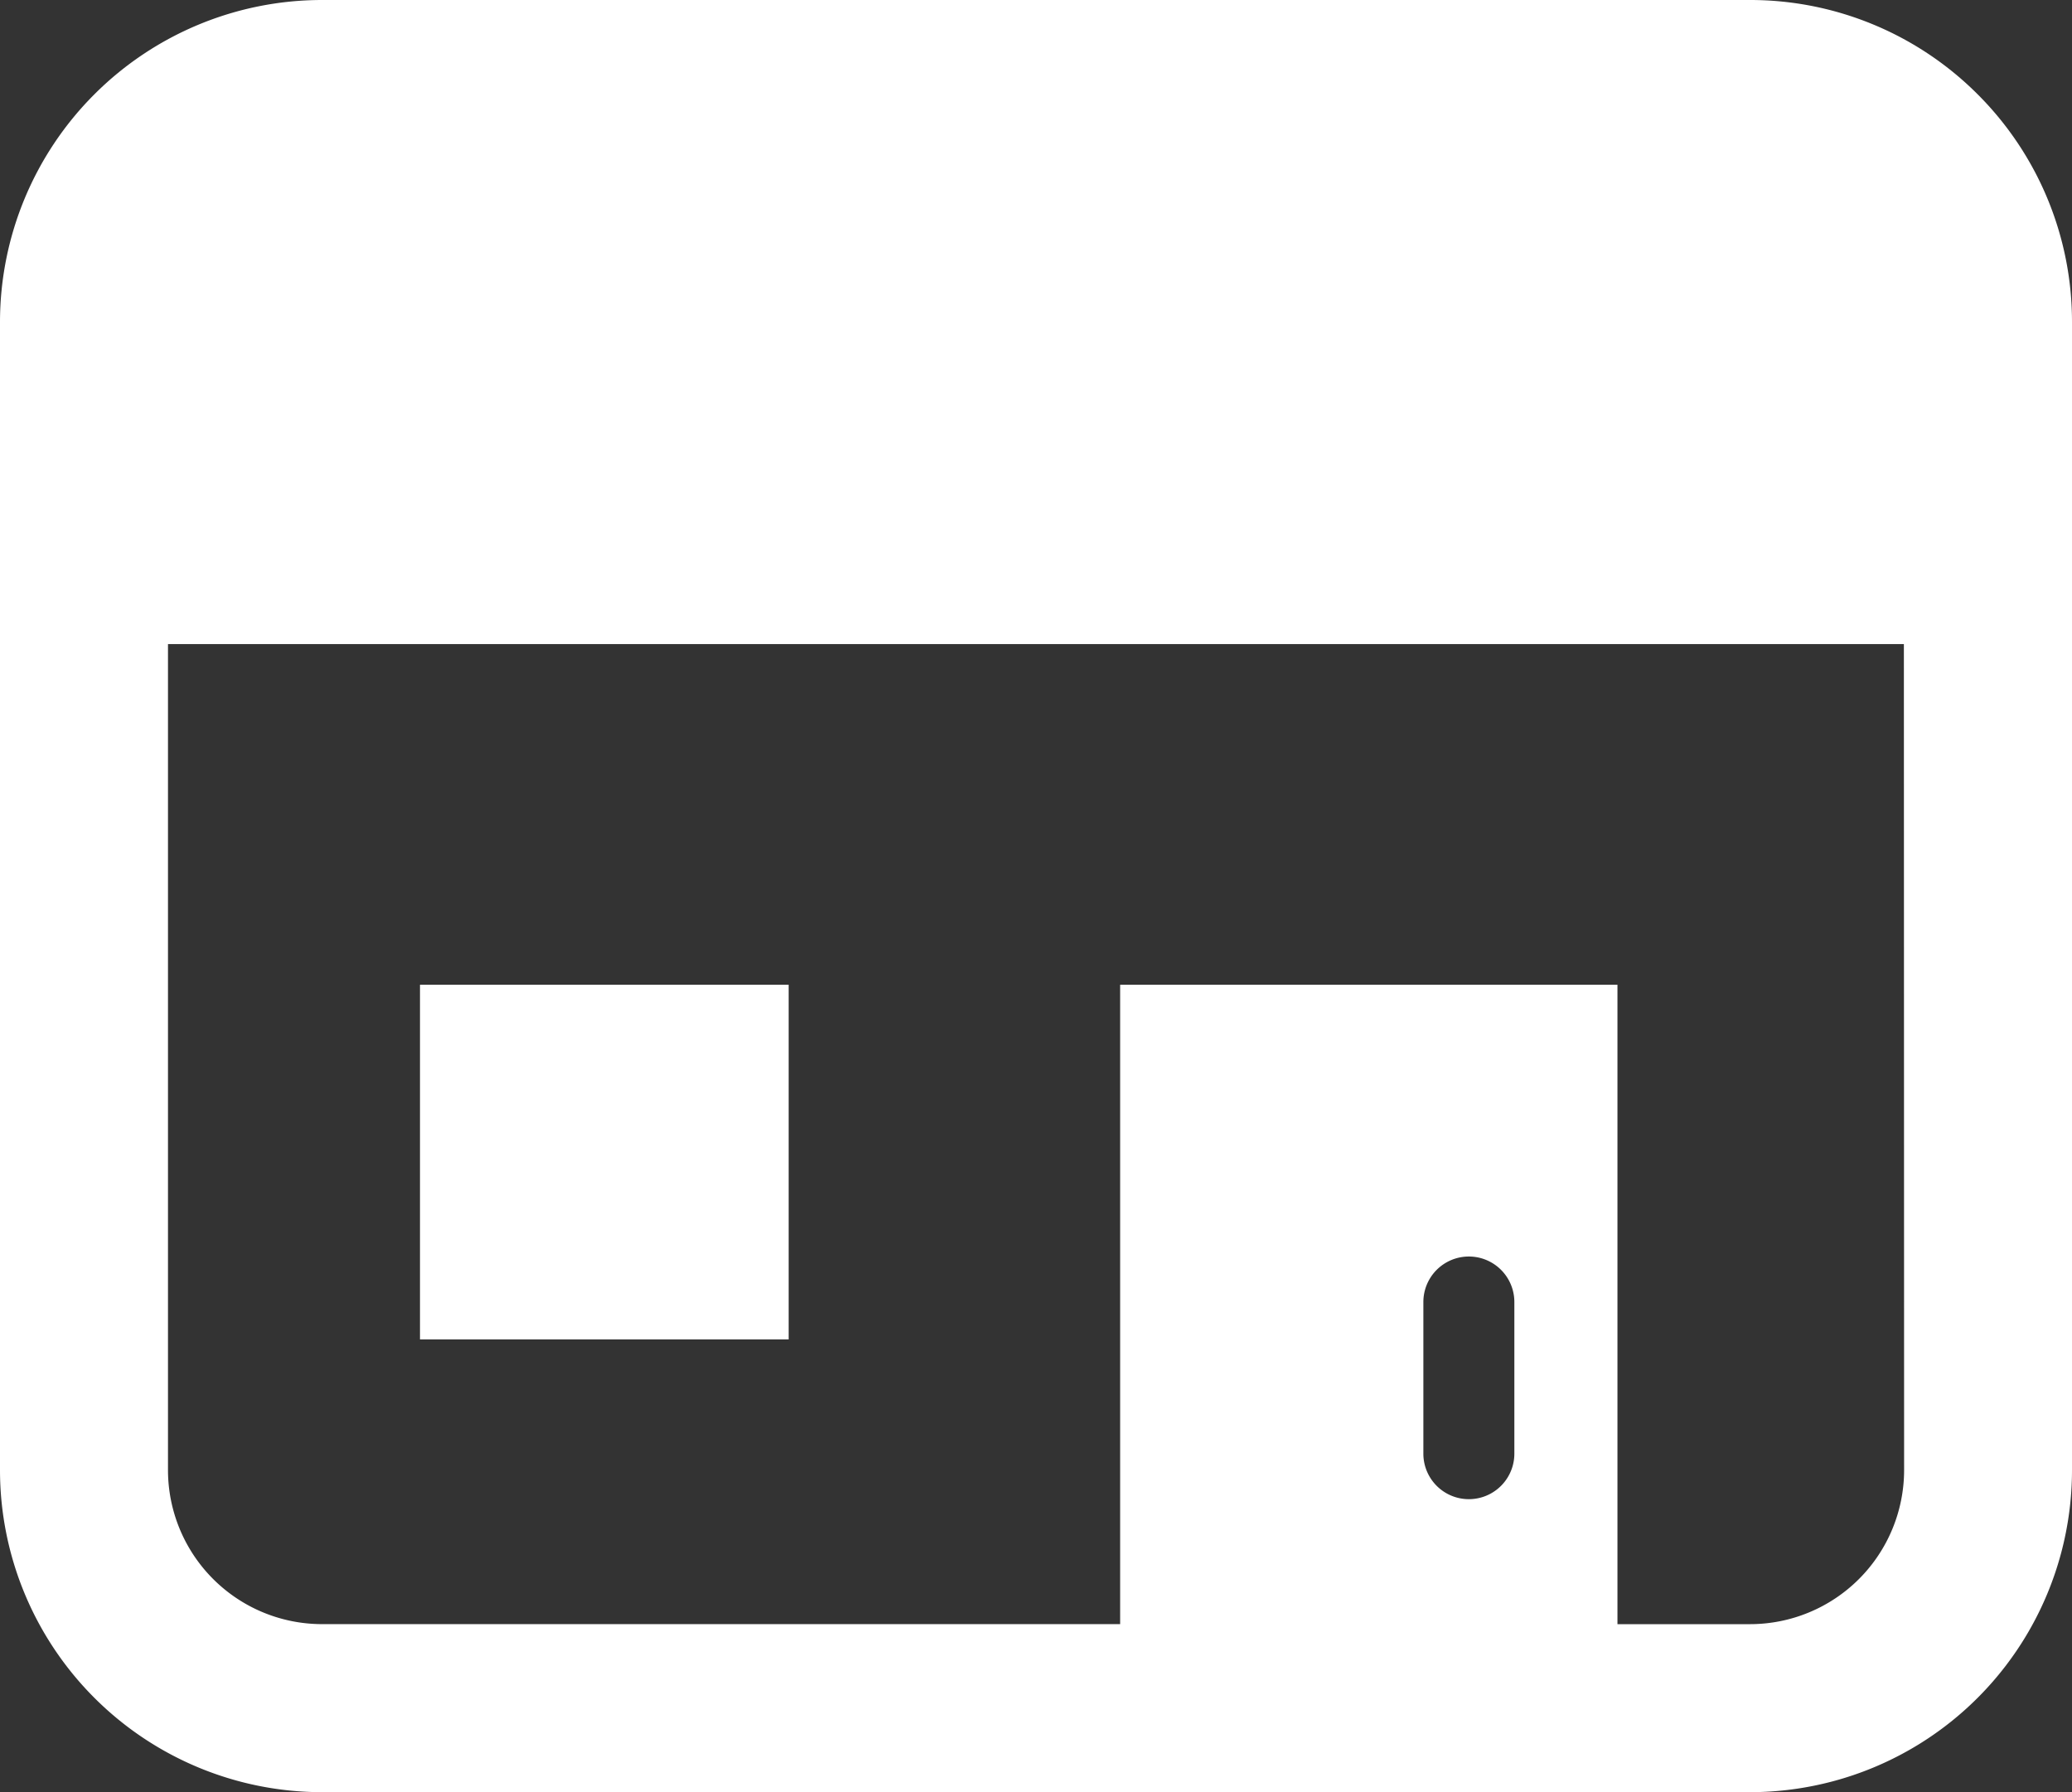 <svg xmlns="http://www.w3.org/2000/svg" width="63.262" height="54.714" viewBox="0 0 63.262 54.714">
  <rect x="0" y="0" width="63.262" height="54.714" fill="#333333" stroke="none"/>
  <g id="icon_merit06" transform="translate(0 -34.593)">
    <path id="パス_1130" data-name="パス 1130" d="M60.382,37.473a9.815,9.815,0,0,0-6.954-2.88H9.835A9.835,9.835,0,0,0,0,44.428V79.472a9.835,9.835,0,0,0,9.835,9.835H53.427a9.834,9.834,0,0,0,9.835-9.835V44.428A9.813,9.813,0,0,0,60.382,37.473Zm-14.146,41.5a1.389,1.389,0,0,1-2.778,0v-4.63a1.389,1.389,0,0,1,2.778,0Zm11.9.5a4.706,4.706,0,0,1-4.705,4.705H49.384V64.657H34.2v19.52H9.835a4.705,4.705,0,0,1-4.706-4.705V54.256h53Z" transform="translate(0)" fill="#fff"/>
    <rect id="長方形_807" data-name="長方形 807" width="11.256" height="10.828" transform="translate(12.823 64.657)" fill="#fff"/>
  </g>
</svg>
